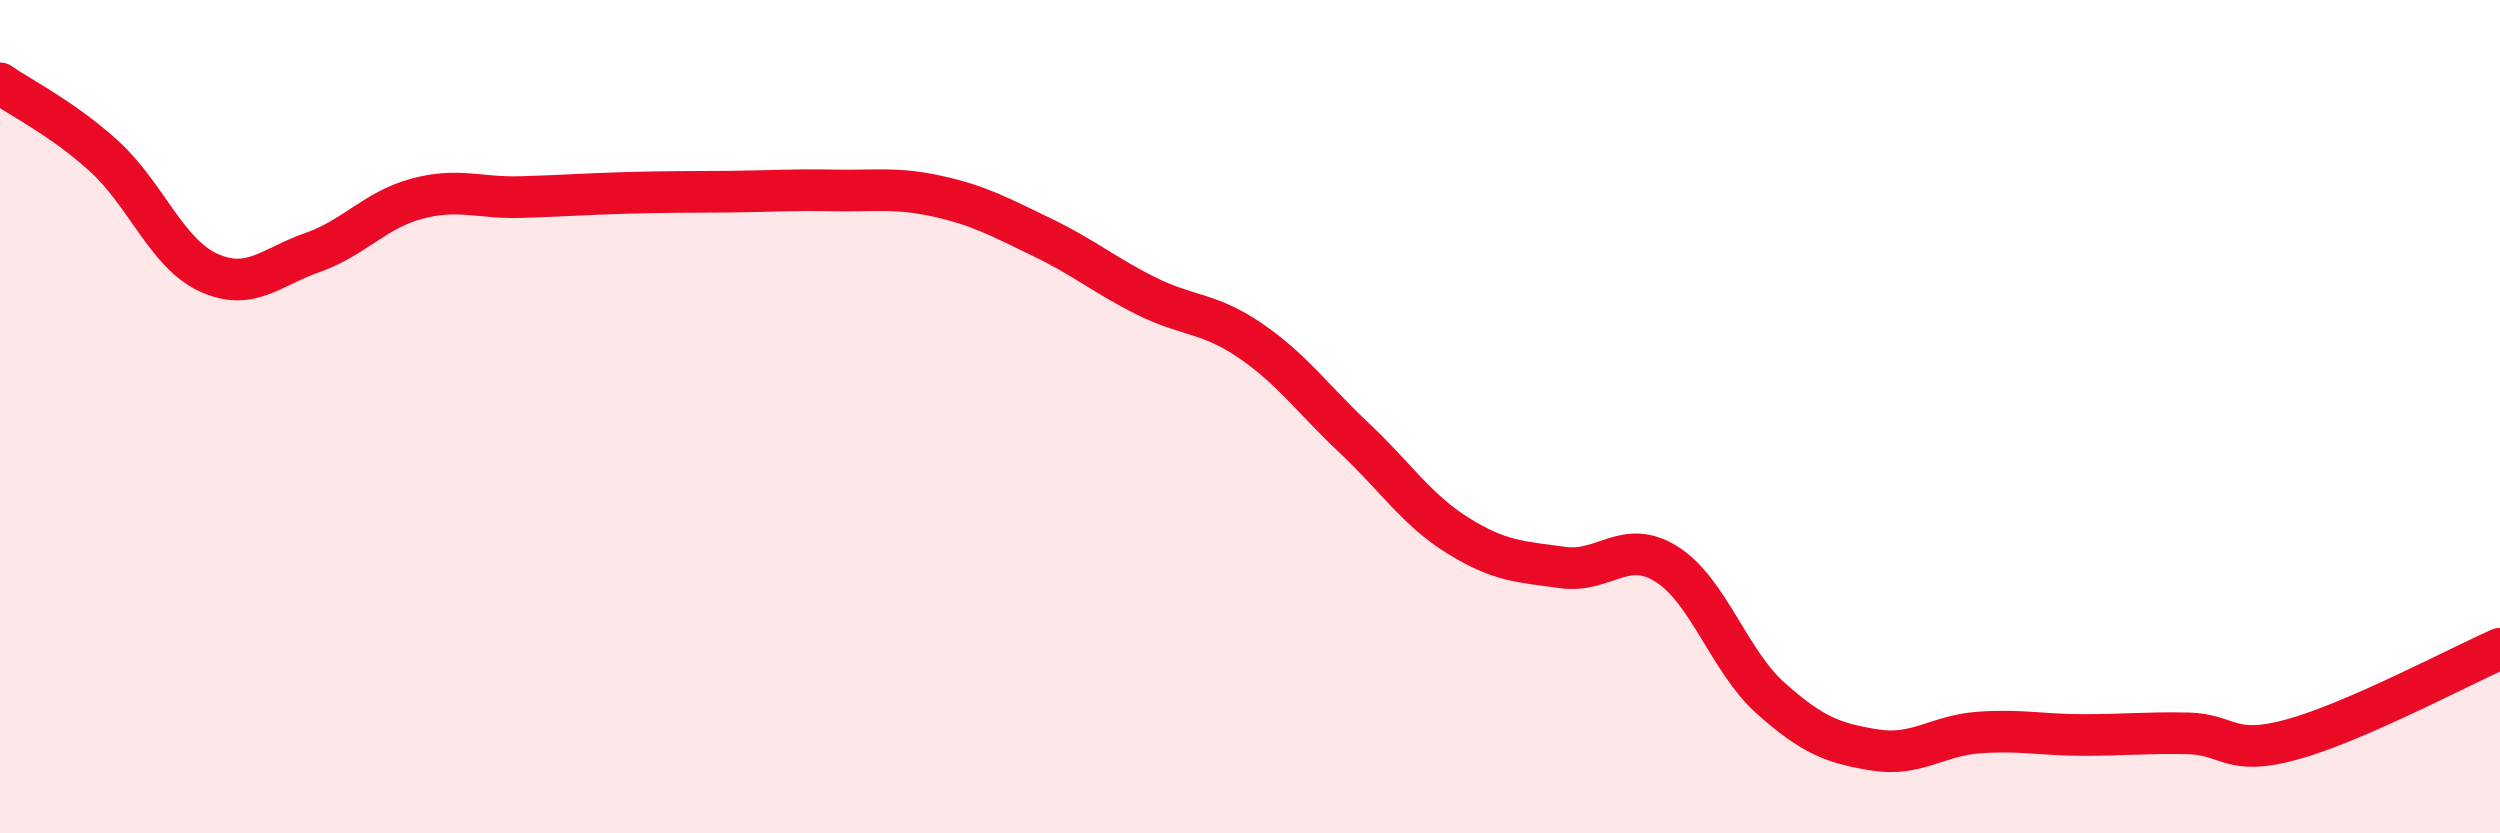 
    <svg width="60" height="20" viewBox="0 0 60 20" xmlns="http://www.w3.org/2000/svg">
      <path
        d="M 0,2 C 0.5,2.35 1.5,2.84 2.5,3.75 C 3.5,4.66 4,6.08 5,6.54 C 6,7 6.5,6.41 7.5,6.06 C 8.5,5.71 9,5.04 10,4.77 C 11,4.5 11.5,4.76 12.5,4.73 C 13.5,4.7 14,4.66 15,4.63 C 16,4.6 16.5,4.61 17.5,4.6 C 18.5,4.59 19,4.55 20,4.57 C 21,4.59 21.5,4.49 22.5,4.71 C 23.5,4.93 24,5.21 25,5.69 C 26,6.17 26.5,6.6 27.5,7.1 C 28.5,7.6 29,7.49 30,8.17 C 31,8.85 31.5,9.57 32.5,10.51 C 33.5,11.45 34,12.24 35,12.86 C 36,13.48 36.5,13.48 37.5,13.62 C 38.5,13.76 39,12.91 40,13.54 C 41,14.17 41.5,15.87 42.5,16.76 C 43.5,17.65 44,17.84 45,18 C 46,18.16 46.5,17.65 47.5,17.58 C 48.5,17.51 49,17.64 50,17.64 C 51,17.64 51.5,17.58 52.5,17.6 C 53.5,17.62 53.5,18.16 55,17.75 C 56.5,17.34 59,16.01 60,15.57L60 20L0 20Z"
        fill="#EB0A25"
        opacity="0.1"
        stroke-linecap="round"
        stroke-linejoin="round"
      />
      <path
        d="M 0,2 C 0.5,2.35 1.5,2.84 2.5,3.75 C 3.5,4.66 4,6.08 5,6.54 C 6,7 6.5,6.41 7.5,6.06 C 8.5,5.71 9,5.04 10,4.77 C 11,4.5 11.5,4.76 12.5,4.73 C 13.5,4.7 14,4.66 15,4.63 C 16,4.6 16.5,4.61 17.5,4.6 C 18.5,4.59 19,4.55 20,4.57 C 21,4.59 21.5,4.49 22.5,4.71 C 23.5,4.93 24,5.21 25,5.69 C 26,6.17 26.5,6.6 27.5,7.1 C 28.5,7.6 29,7.49 30,8.17 C 31,8.85 31.5,9.57 32.5,10.51 C 33.5,11.45 34,12.24 35,12.86 C 36,13.48 36.5,13.48 37.5,13.62 C 38.5,13.76 39,12.91 40,13.54 C 41,14.17 41.5,15.87 42.5,16.76 C 43.5,17.65 44,17.84 45,18 C 46,18.16 46.5,17.65 47.5,17.58 C 48.5,17.51 49,17.64 50,17.64 C 51,17.64 51.5,17.58 52.5,17.6 C 53.5,17.62 53.5,18.16 55,17.75 C 56.5,17.34 59,16.01 60,15.57"
        stroke="#EB0A25"
        stroke-width="1"
        fill="none"
        stroke-linecap="round"
        stroke-linejoin="round"
      />
    </svg>
  